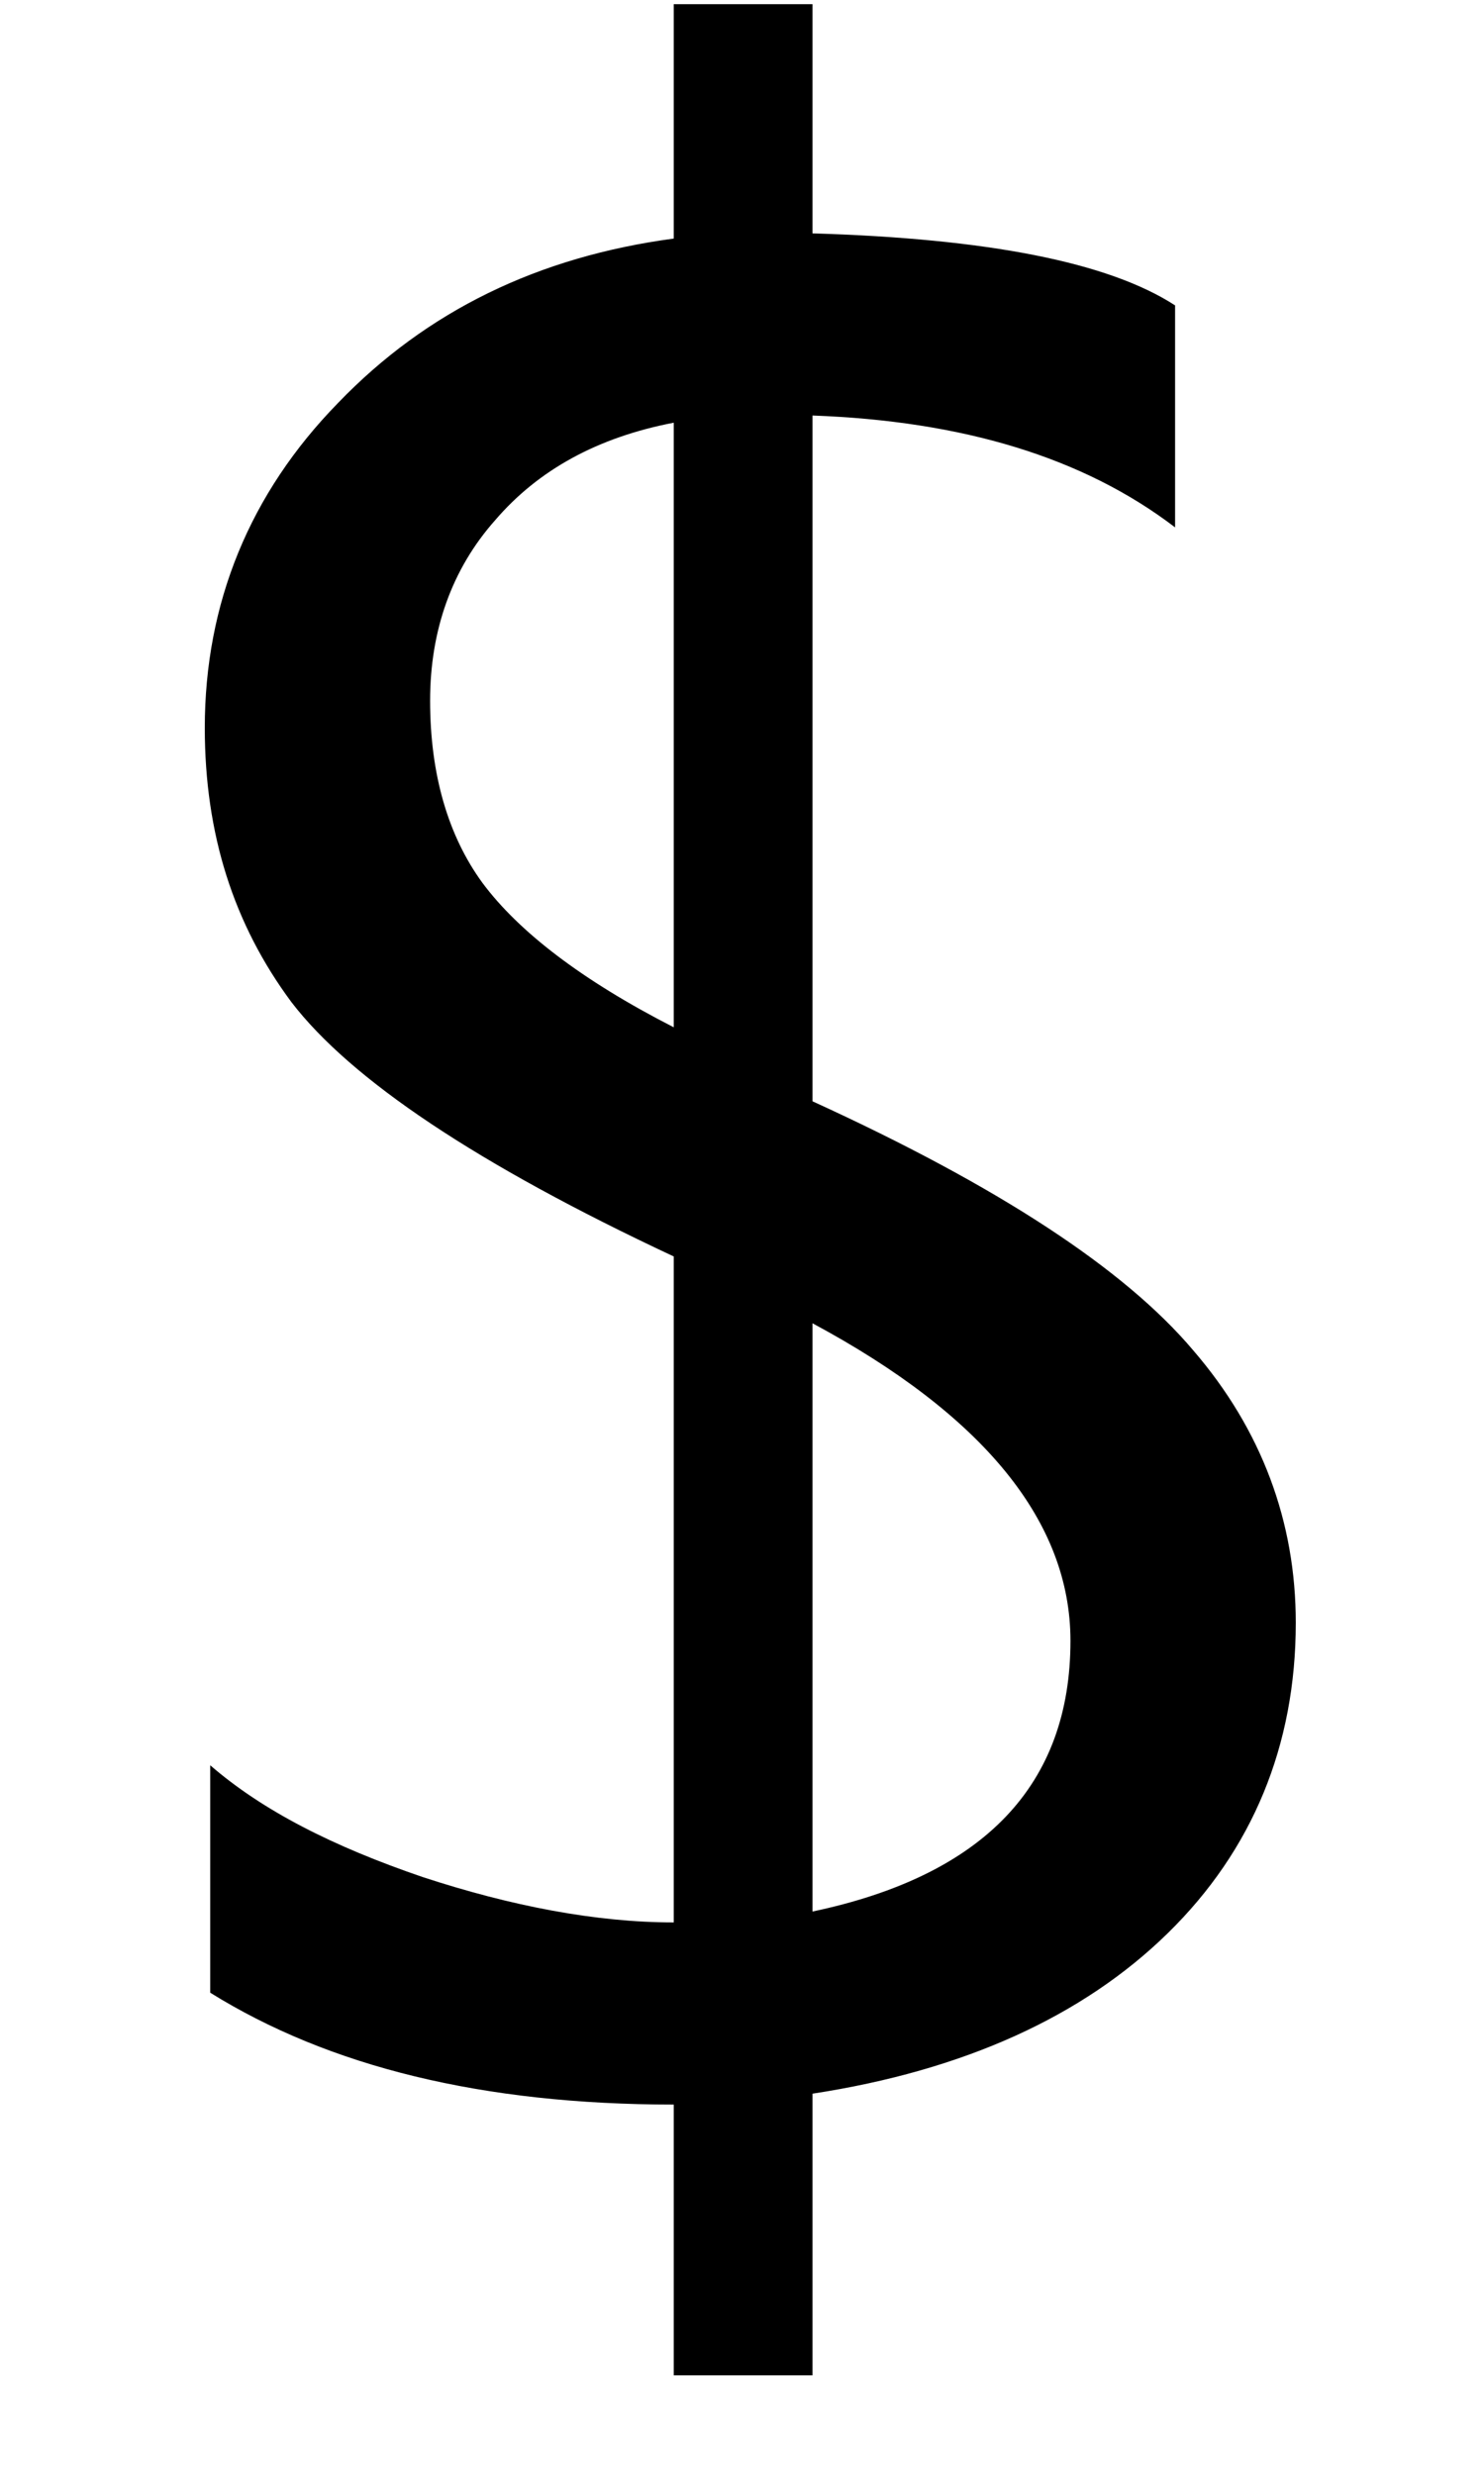 <svg width="6" height="10" viewBox="0 0 6 10" fill="none" xmlns="http://www.w3.org/2000/svg">
<path d="M2.724 5.077V7.768C2.41 7.768 2.067 7.702 1.71 7.585C1.346 7.461 1.061 7.316 0.85 7.133V8.052C1.331 8.351 1.951 8.504 2.724 8.504V9.598H3.285V8.46C3.898 8.366 4.379 8.147 4.722 7.811C5.064 7.476 5.239 7.053 5.239 6.557C5.239 6.149 5.101 5.777 4.824 5.456C4.547 5.128 4.036 4.793 3.285 4.45V1.679C3.89 1.701 4.379 1.847 4.751 2.131V1.234C4.481 1.059 3.992 0.964 3.285 0.943V0.017H2.724V0.964C2.177 1.037 1.725 1.256 1.367 1.628C1.01 1.993 0.828 2.437 0.828 2.941C0.828 3.371 0.945 3.735 1.178 4.049C1.418 4.362 1.929 4.705 2.724 5.077ZM3.285 5.347C3.978 5.719 4.328 6.149 4.328 6.63C4.328 7.213 3.978 7.578 3.285 7.724V5.347ZM2.002 2.102C2.177 1.898 2.417 1.767 2.724 1.708V4.151C2.352 3.961 2.097 3.764 1.951 3.568C1.812 3.378 1.739 3.13 1.739 2.831C1.739 2.547 1.827 2.299 2.002 2.102Z" fill="black"/>
</svg>
